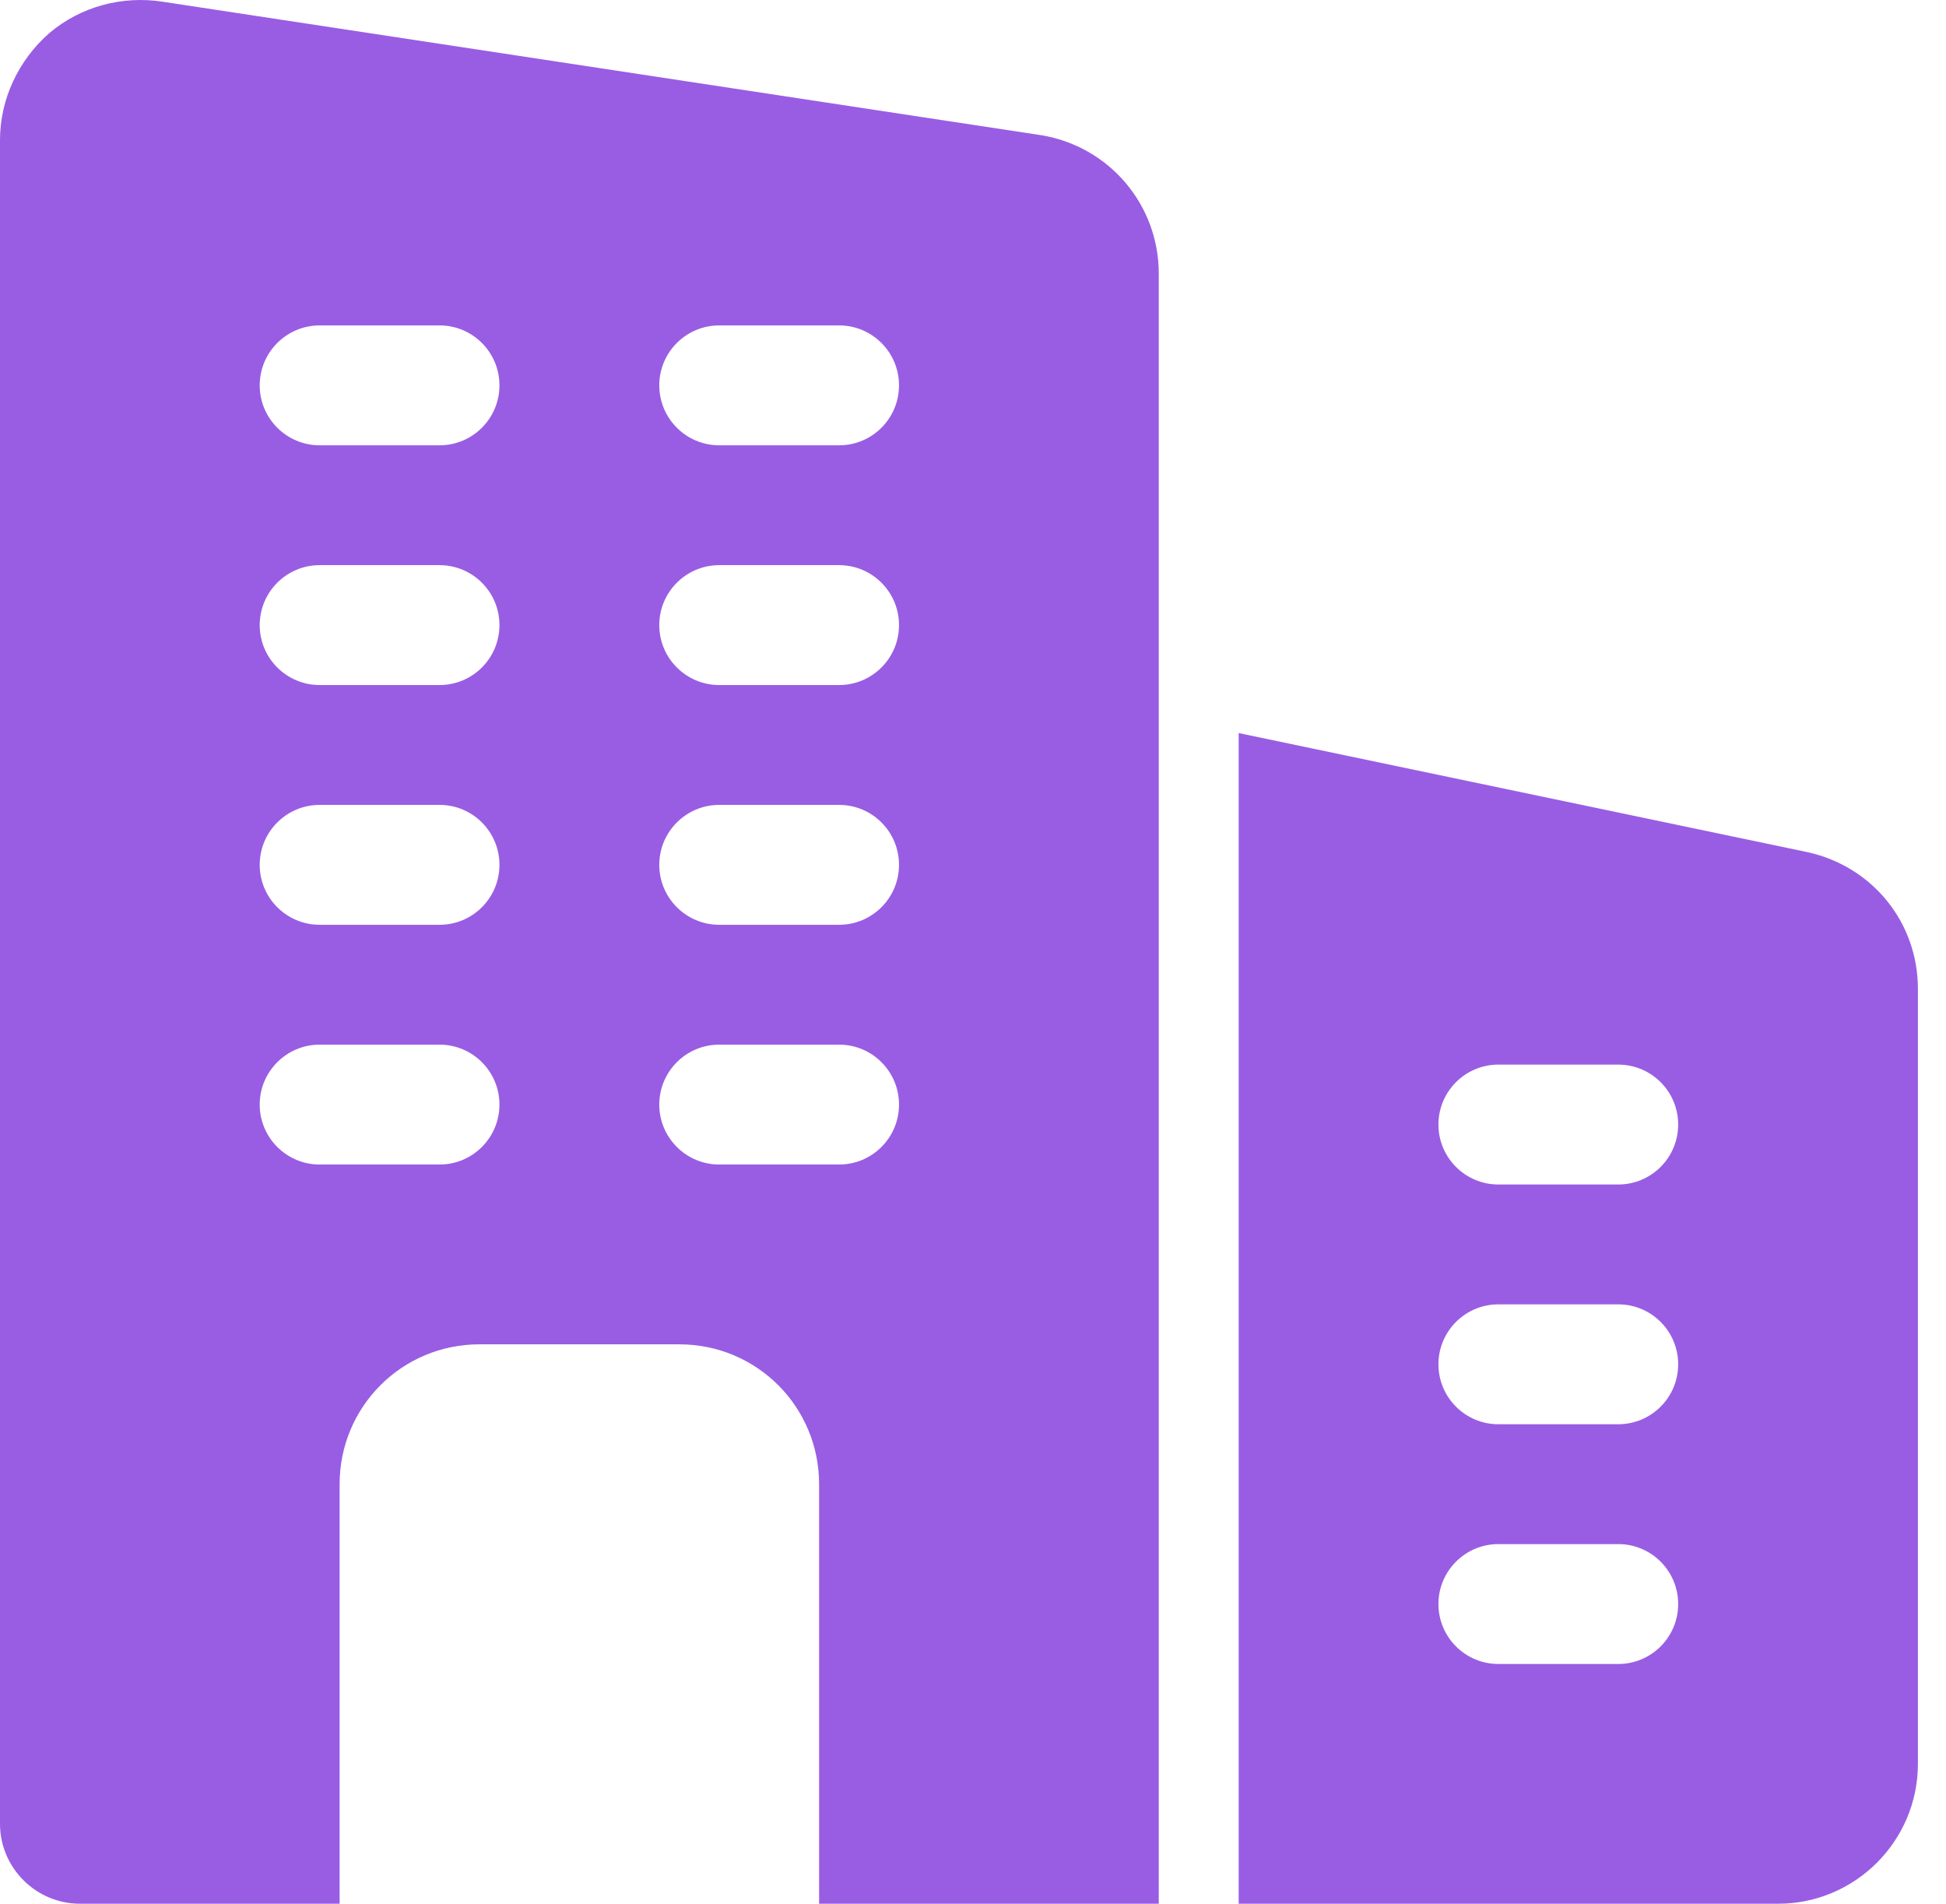 <svg width="46" height="45" viewBox="0 0 46 45" fill="none" xmlns="http://www.w3.org/2000/svg">
<path d="M24.614 3.196L3.854 0.042C2.89 -0.11 1.908 0.155 1.171 0.778C0.434 1.421 0 2.346 0 3.31V43.111C0 44.15 0.85 45 1.889 45H8.028V35.083C8.028 33.25 9.502 31.777 11.334 31.777H16.057C17.889 31.777 19.362 33.25 19.362 35.083V45H27.391V6.464C27.391 4.84 26.22 3.461 24.614 3.196ZM10.39 27.527H7.556C6.774 27.527 6.139 26.892 6.139 26.11C6.139 25.328 6.774 24.693 7.556 24.693H10.39C11.172 24.693 11.806 25.328 11.806 26.11C11.806 26.892 11.172 27.527 10.39 27.527ZM10.39 21.86H7.556C6.774 21.86 6.139 21.225 6.139 20.443C6.139 19.661 6.774 19.026 7.556 19.026H10.39C11.172 19.026 11.806 19.661 11.806 20.443C11.806 21.225 11.172 21.86 10.39 21.86ZM10.39 16.193H7.556C6.774 16.193 6.139 15.558 6.139 14.776C6.139 13.994 6.774 13.359 7.556 13.359H10.39C11.172 13.359 11.806 13.994 11.806 14.776C11.806 15.558 11.172 16.193 10.39 16.193ZM10.39 10.526H7.556C6.774 10.526 6.139 9.891 6.139 9.109C6.139 8.327 6.774 7.692 7.556 7.692H10.39C11.172 7.692 11.806 8.327 11.806 9.109C11.806 9.891 11.172 10.526 10.39 10.526ZM19.835 27.527H17.001C16.219 27.527 15.584 26.892 15.584 26.11C15.584 25.328 16.219 24.693 17.001 24.693H19.835C20.617 24.693 21.251 25.328 21.251 26.11C21.251 26.892 20.617 27.527 19.835 27.527ZM19.835 21.86H17.001C16.219 21.86 15.584 21.225 15.584 20.443C15.584 19.661 16.219 19.026 17.001 19.026H19.835C20.617 19.026 21.251 19.661 21.251 20.443C21.251 21.225 20.617 21.86 19.835 21.86ZM19.835 16.193H17.001C16.219 16.193 15.584 15.558 15.584 14.776C15.584 13.994 16.219 13.359 17.001 13.359H19.835C20.617 13.359 21.251 13.994 21.251 14.776C21.251 15.558 20.617 16.193 19.835 16.193ZM19.835 10.526H17.001C16.219 10.526 15.584 9.891 15.584 9.109C15.584 8.327 16.219 7.692 17.001 7.692H19.835C20.617 7.692 21.251 8.327 21.251 9.109C21.251 9.891 20.617 10.526 19.835 10.526Z" fill="#995DE3"/>
<path d="M42.73 20.144L29.28 17.328V45H42.031C43.853 45 45.336 43.517 45.336 41.694V23.375C45.336 21.814 44.273 20.486 42.73 20.144ZM38.253 39.333H35.419C34.637 39.333 34.002 38.698 34.002 37.916C34.002 37.134 34.637 36.499 35.419 36.499H38.253C39.035 36.499 39.669 37.134 39.669 37.916C39.669 38.698 39.035 39.333 38.253 39.333ZM38.253 33.666H35.419C34.637 33.666 34.002 33.031 34.002 32.249C34.002 31.467 34.637 30.832 35.419 30.832H38.253C39.035 30.832 39.669 31.467 39.669 32.249C39.669 33.031 39.035 33.666 38.253 33.666ZM38.253 27.999H35.419C34.637 27.999 34.002 27.364 34.002 26.582C34.002 25.8 34.637 25.165 35.419 25.165H38.253C39.035 25.165 39.669 25.8 39.669 26.582C39.669 27.364 39.035 27.999 38.253 27.999Z" fill="#995DE3"/>
</svg>
